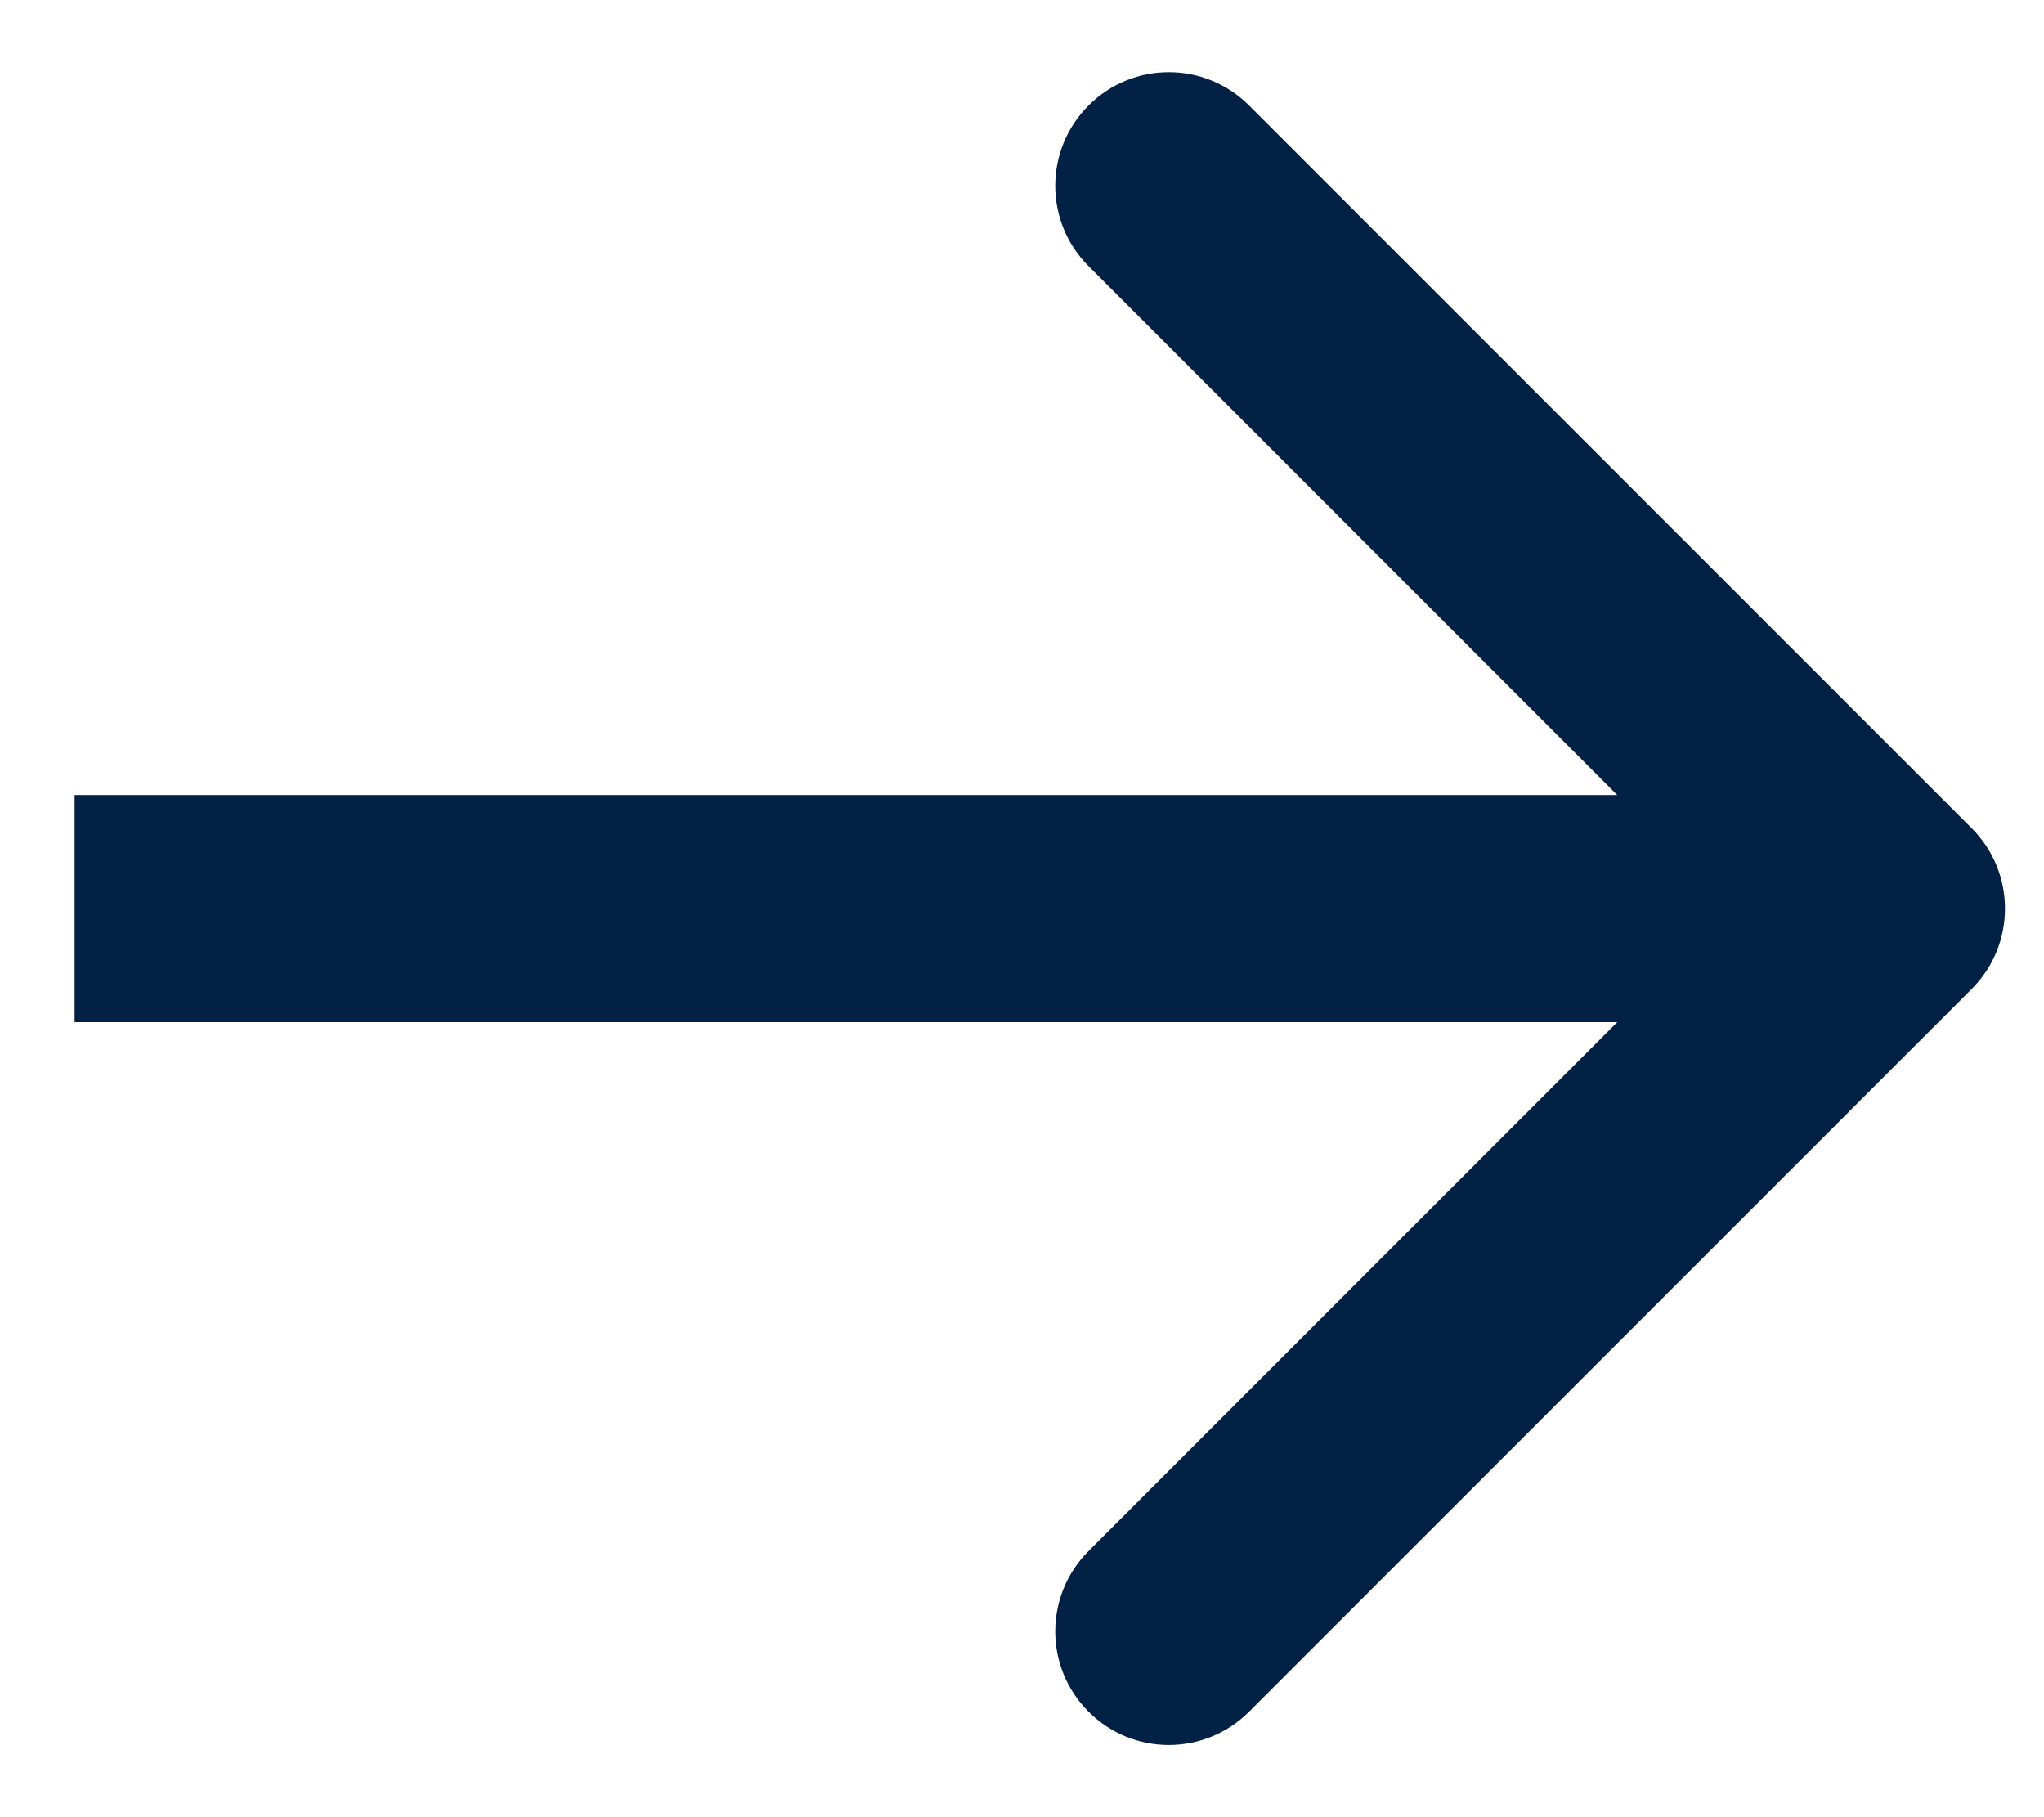 <?xml version="1.0" encoding="UTF-8"?> <svg xmlns="http://www.w3.org/2000/svg" width="18" height="16" viewBox="0 0 18 16" fill="none"><path d="M17.364 8.707C17.754 8.317 17.754 7.683 17.364 7.293L11 0.929C10.609 0.538 9.976 0.538 9.586 0.929C9.195 1.319 9.195 1.953 9.586 2.343L15.242 8L9.586 13.657C9.195 14.047 9.195 14.681 9.586 15.071C9.976 15.462 10.609 15.462 11 15.071L17.364 8.707ZM0.657 9H16.657V7H0.657V9Z" fill="#032145"></path></svg> 